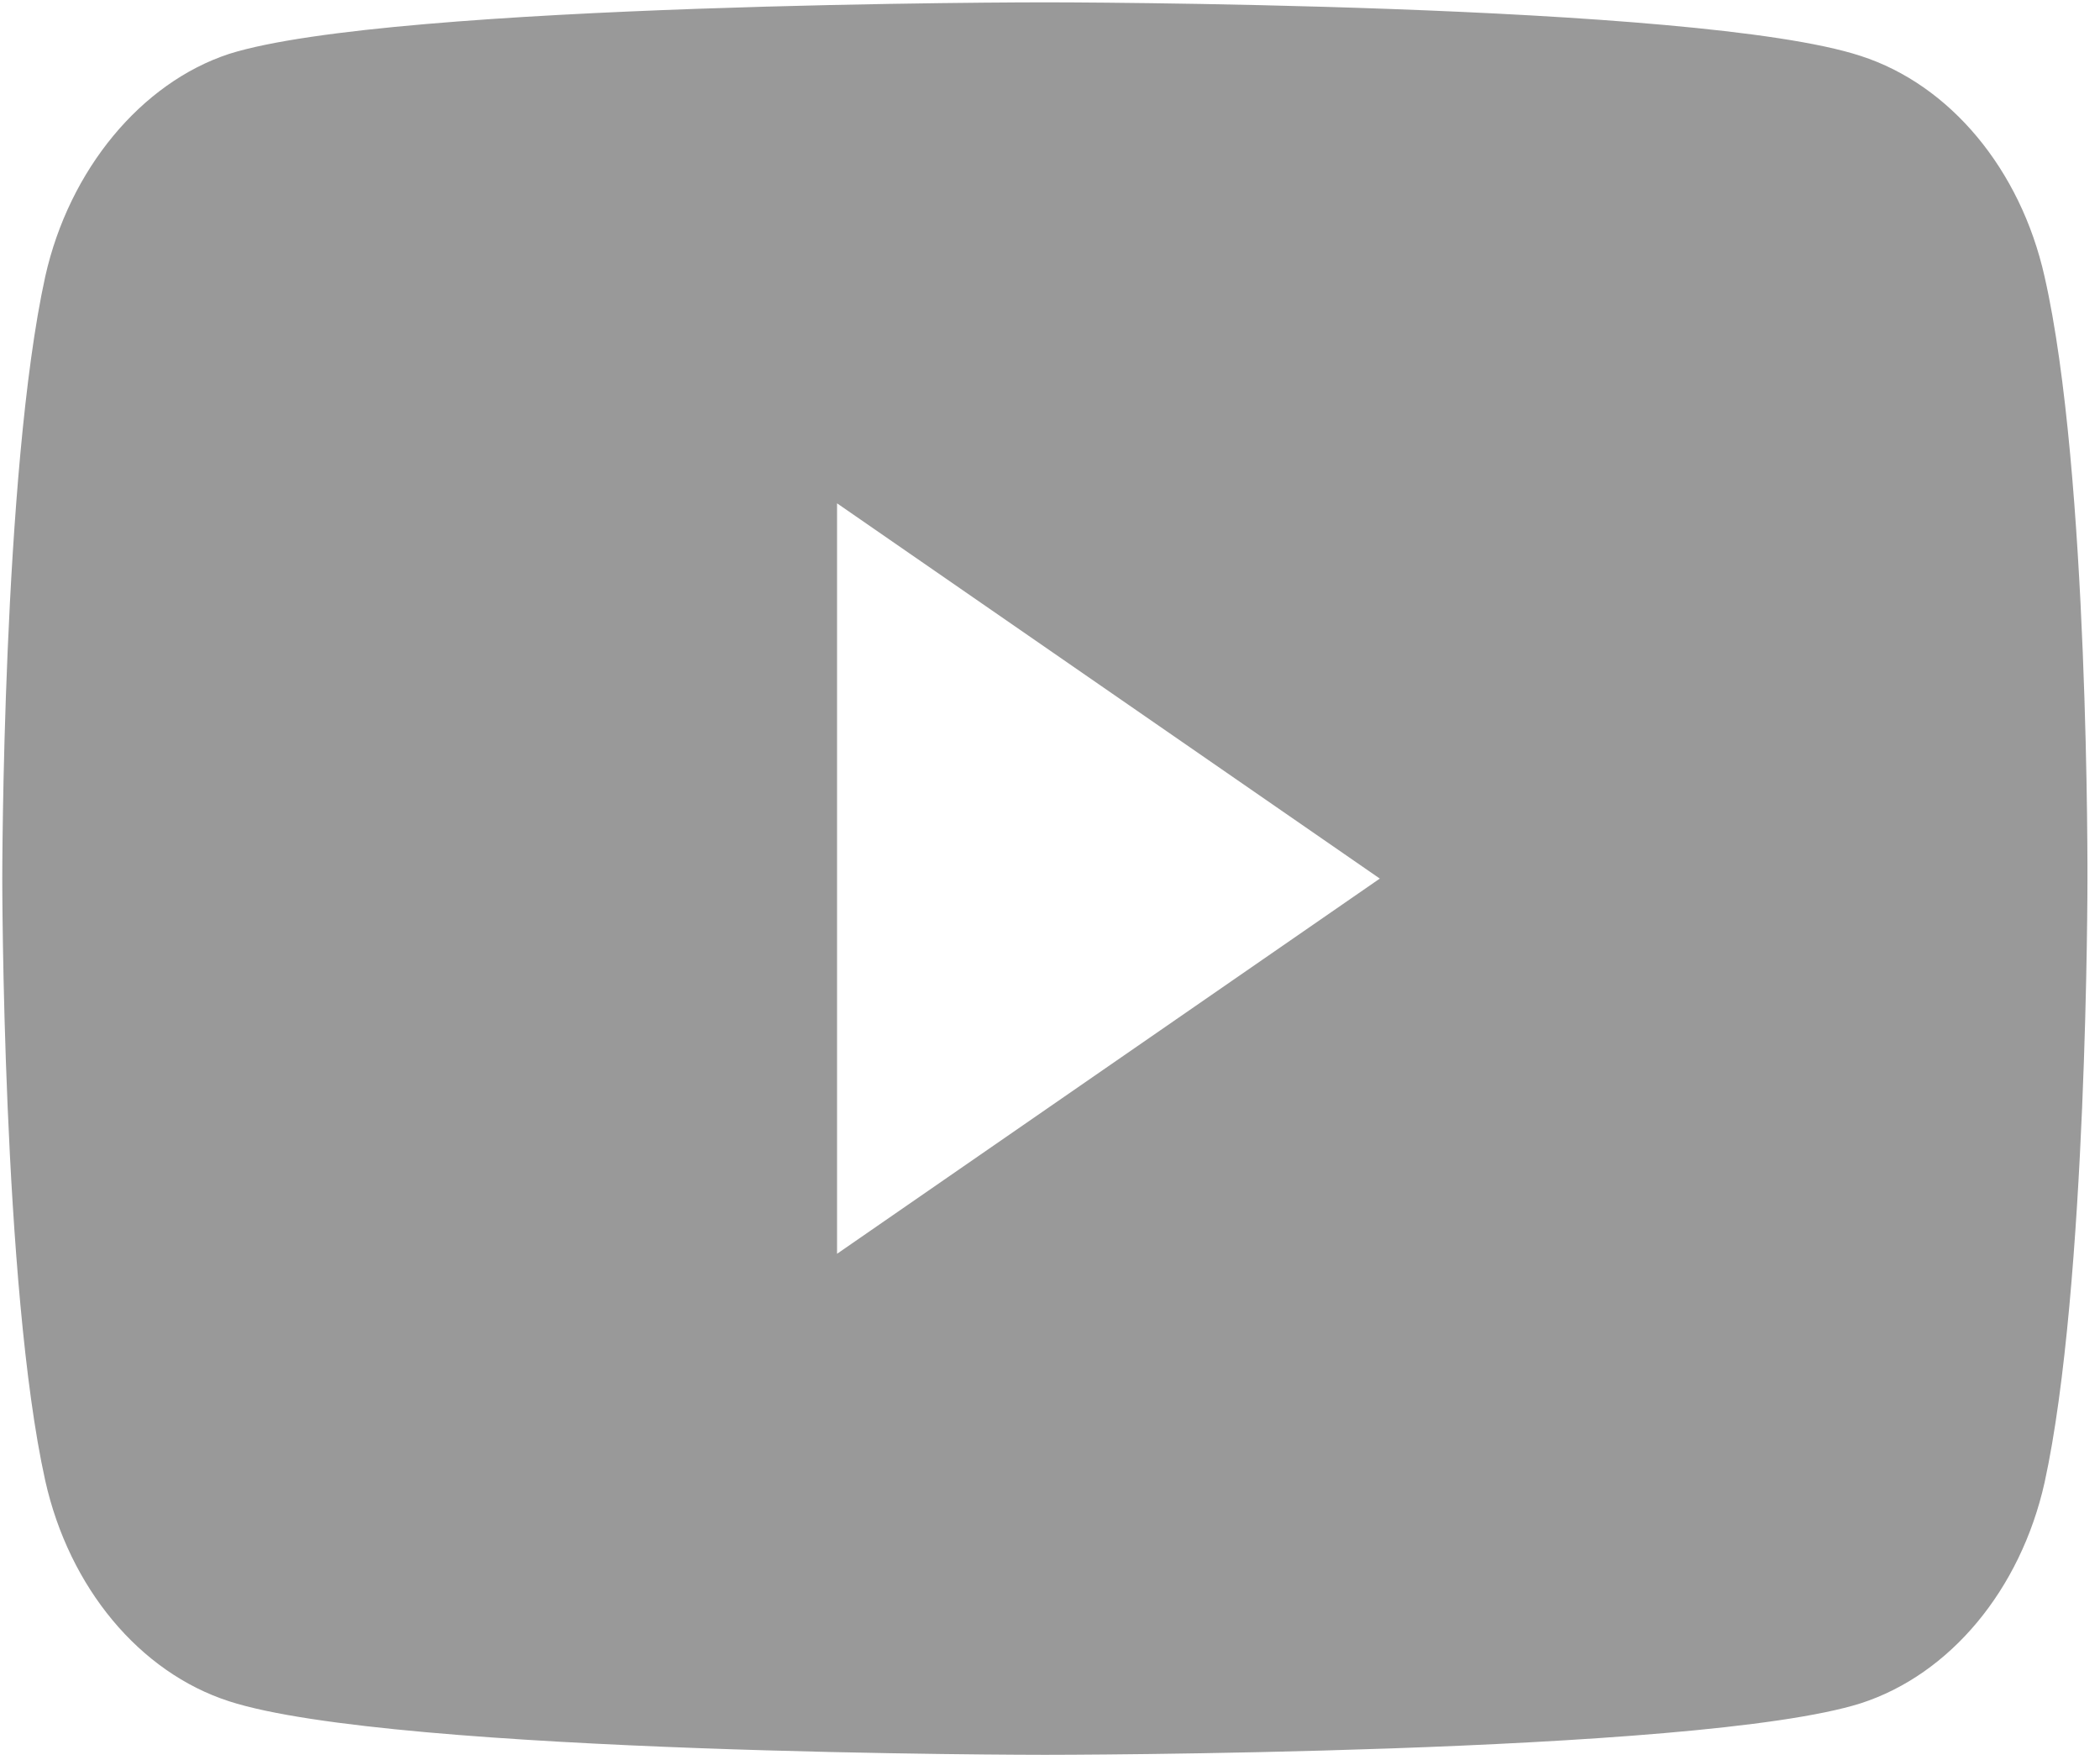 <svg width="37" height="31" viewBox="0 0 37 31" fill="none" xmlns="http://www.w3.org/2000/svg">
<path fill-rule="evenodd" clip-rule="evenodd" d="M32.785 0.986C34.358 1.494 35.599 2.983 36.023 4.872C36.81 8.323 36.779 15.514 36.779 15.514C36.779 15.514 36.779 22.67 36.023 26.12C35.599 28.009 34.358 29.498 32.785 30.007C29.91 30.915 18.41 30.915 18.41 30.915C18.41 30.915 6.94 30.915 4.035 29.971C2.461 29.462 1.22 27.973 0.797 26.084C0.04 22.67 0.04 15.478 0.04 15.478C0.04 15.478 0.04 8.323 0.797 4.872C1.22 2.984 2.491 1.458 4.035 0.95C6.91 0.041 18.41 0.041 18.41 0.041C18.41 0.041 29.91 0.041 32.785 0.986ZM24.311 15.478L14.748 22.088V8.867L24.311 15.478Z" fill="#999999"/>
</svg>
